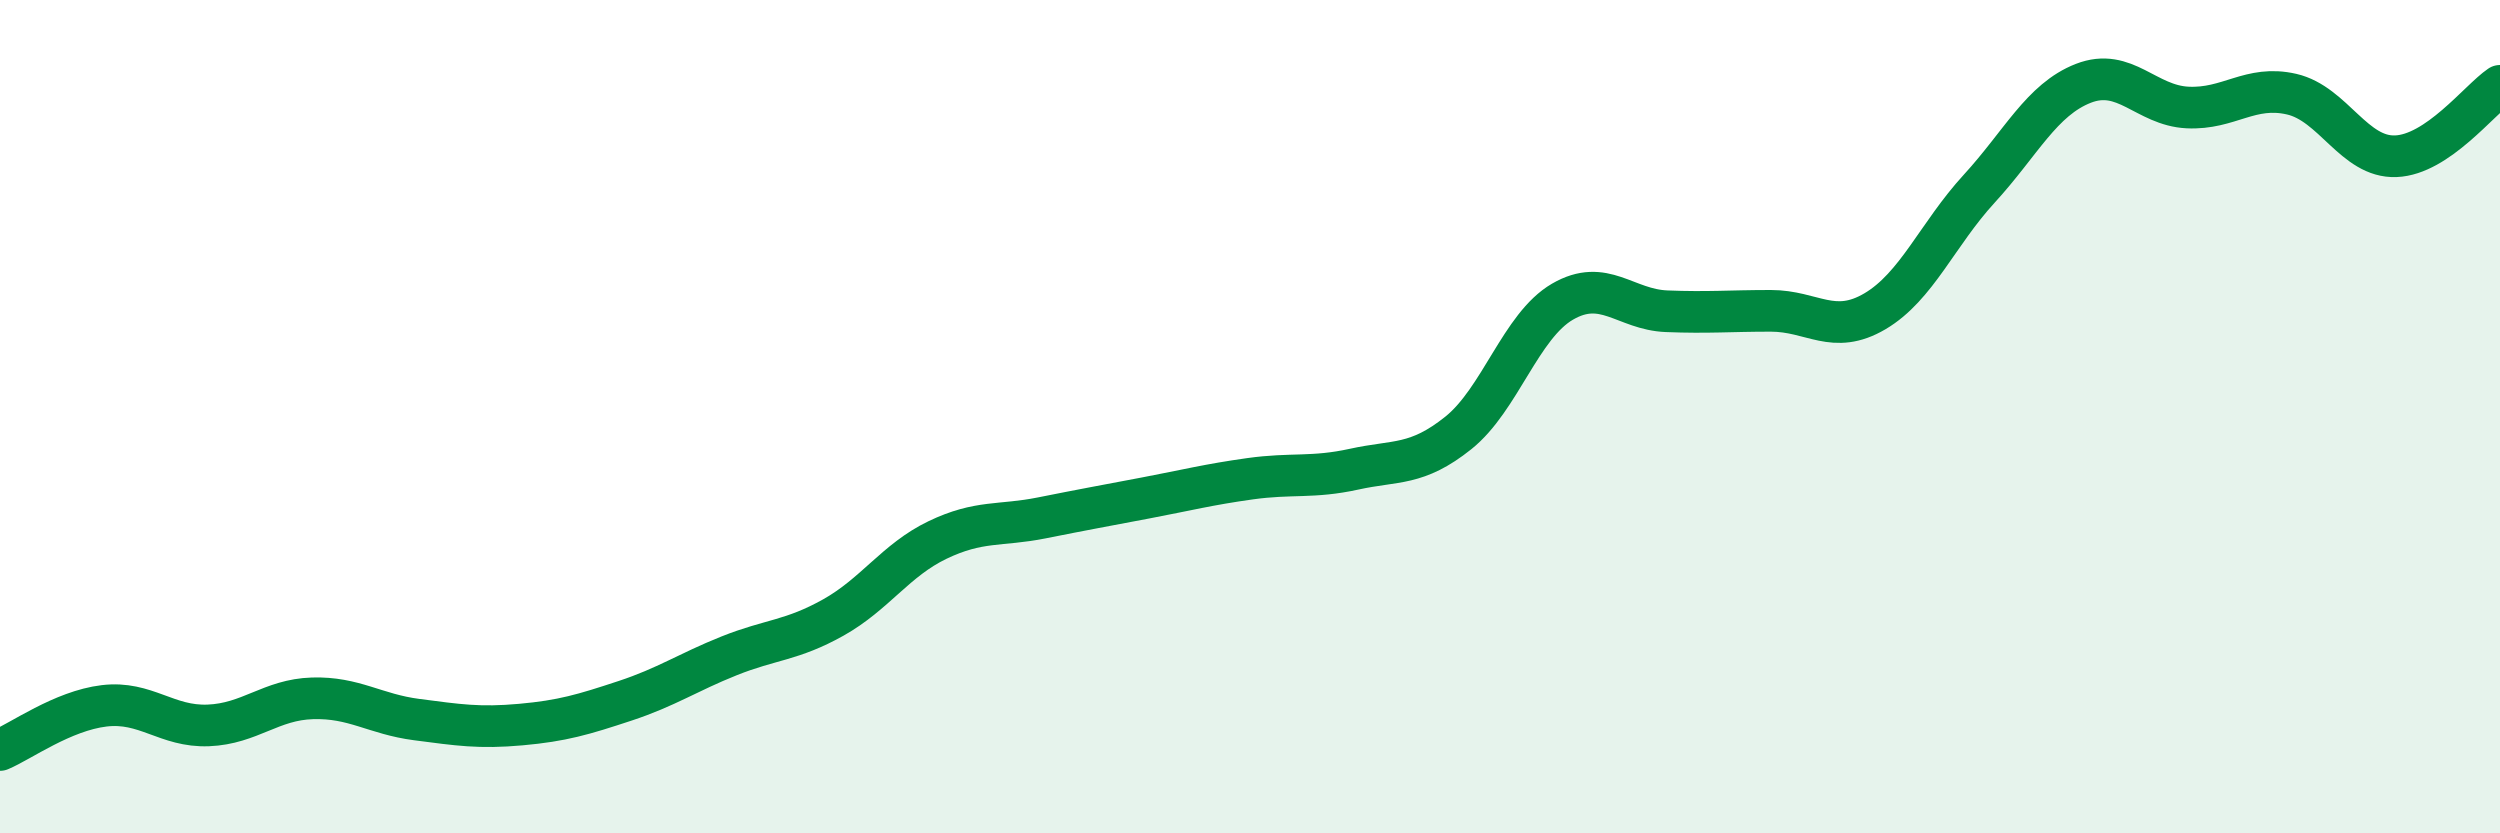 
    <svg width="60" height="20" viewBox="0 0 60 20" xmlns="http://www.w3.org/2000/svg">
      <path
        d="M 0,18 C 0.5,17.79 1.5,17.06 2.5,16.94 C 3.5,16.82 4,17.45 5,17.41 C 6,17.37 6.5,16.79 7.5,16.76 C 8.5,16.73 9,17.14 10,17.27 C 11,17.4 11.5,17.48 12.5,17.39 C 13.5,17.3 14,17.15 15,16.82 C 16,16.49 16.5,16.14 17.5,15.74 C 18.5,15.34 19,15.38 20,14.82 C 21,14.26 21.5,13.44 22.5,12.96 C 23.5,12.48 24,12.63 25,12.43 C 26,12.23 26.5,12.14 27.5,11.95 C 28.5,11.76 29,11.63 30,11.49 C 31,11.35 31.5,11.48 32.5,11.26 C 33.5,11.04 34,11.19 35,10.39 C 36,9.59 36.5,7.82 37.5,7.24 C 38.5,6.66 39,7.43 40,7.47 C 41,7.51 41.5,7.46 42.5,7.46 C 43.5,7.46 44,8.06 45,7.47 C 46,6.88 46.5,5.62 47.5,4.53 C 48.5,3.44 49,2.39 50,2 C 51,1.61 51.5,2.53 52.5,2.58 C 53.5,2.63 54,2.03 55,2.26 C 56,2.49 56.5,3.79 57.5,3.75 C 58.5,3.71 59.5,2.4 60,2.06L60 20L0 20Z"
        fill="#008740"
        opacity="0.1"
        stroke-linecap="round"
        stroke-linejoin="round"
      />
      <path
        d="M 0,18 C 0.5,17.79 1.5,17.06 2.5,16.94 C 3.5,16.82 4,17.45 5,17.41 C 6,17.37 6.5,16.79 7.5,16.76 C 8.5,16.73 9,17.14 10,17.27 C 11,17.4 11.5,17.48 12.5,17.39 C 13.5,17.3 14,17.15 15,16.82 C 16,16.49 16.5,16.14 17.5,15.74 C 18.5,15.34 19,15.38 20,14.82 C 21,14.26 21.5,13.44 22.5,12.96 C 23.5,12.48 24,12.63 25,12.43 C 26,12.23 26.5,12.14 27.5,11.95 C 28.5,11.76 29,11.63 30,11.49 C 31,11.35 31.5,11.48 32.5,11.26 C 33.5,11.04 34,11.19 35,10.39 C 36,9.59 36.5,7.82 37.5,7.24 C 38.5,6.66 39,7.43 40,7.47 C 41,7.51 41.5,7.46 42.5,7.46 C 43.5,7.46 44,8.06 45,7.47 C 46,6.88 46.5,5.62 47.5,4.53 C 48.5,3.44 49,2.39 50,2 C 51,1.61 51.5,2.53 52.5,2.58 C 53.5,2.63 54,2.03 55,2.26 C 56,2.49 56.5,3.79 57.5,3.75 C 58.5,3.71 59.5,2.4 60,2.06"
        stroke="#008740"
        stroke-width="1"
        fill="none"
        stroke-linecap="round"
        stroke-linejoin="round"
      />
    </svg>
  